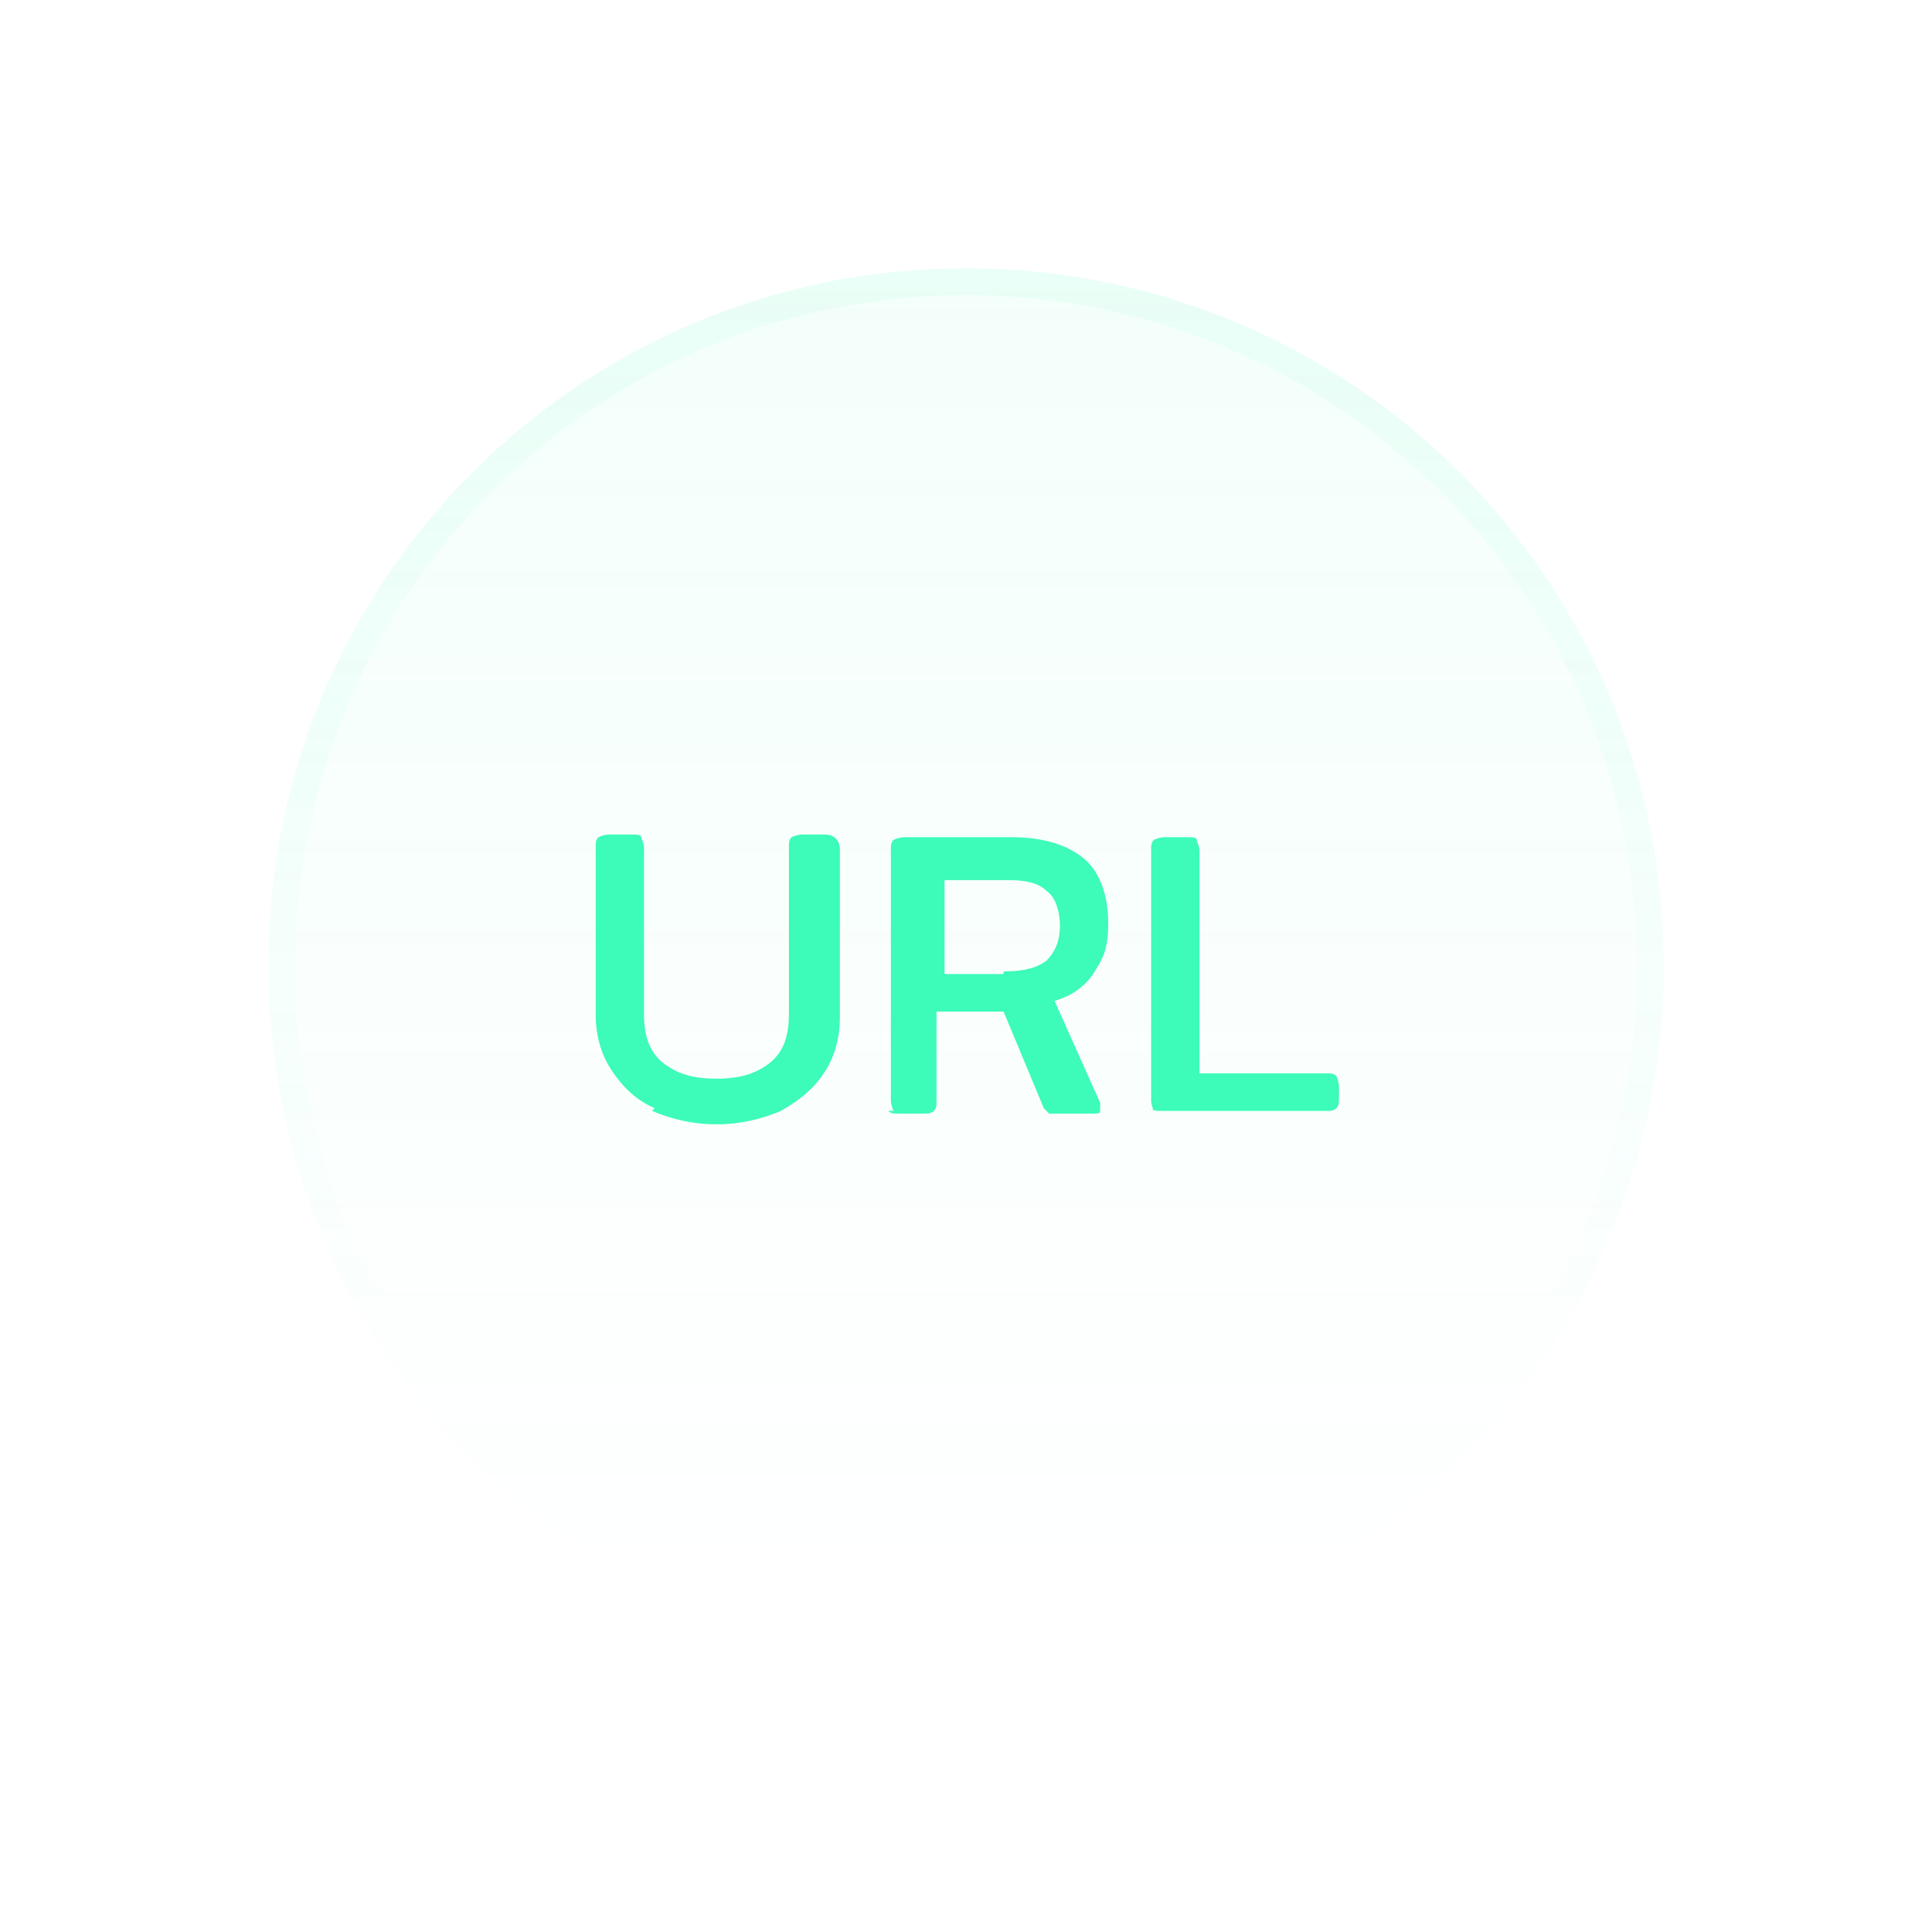 <?xml version="1.0" encoding="UTF-8"?>
<svg id="Warstwa_1" xmlns="http://www.w3.org/2000/svg" width="72" height="72" xmlns:xlink="http://www.w3.org/1999/xlink" version="1.1" viewBox="0 0 72 72">
  <!-- Generator: Adobe Illustrator 29.1.0, SVG Export Plug-In . SVG Version: 2.1.0 Build 142)  -->
  <defs>
    <style>
      .st0 {
        fill: none;
        stroke: url(#Gradient_bez_nazwy_3);
        stroke-opacity: .2;
      }

      .st1 {
        fill: url(#Gradient_bez_nazwy);
        fill-opacity: 0;
      }

      .st2 {
        fill: #3dfbb8;
      }

      .st3 {
        fill: url(#Gradient_bez_nazwy_2);
        fill-opacity: .1;
      }
    </style>
    <linearGradient id="Gradient_bez_nazwy" data-name="Gradient bez nazwy" x1="36" y1="74" x2="36" y2="2" gradientTransform="translate(0 74) scale(1 -1)" gradientUnits="userSpaceOnUse">
      <stop offset="0" stop-color="#3dfbb8"/>
      <stop offset="1" stop-color="#caff33" stop-opacity="0"/>
    </linearGradient>
    <linearGradient id="Gradient_bez_nazwy_2" data-name="Gradient bez nazwy 2" x1="36" y1="98.4" x2="36" y2="-70.2" gradientTransform="translate(0 74) scale(1 -1)" gradientUnits="userSpaceOnUse">
      <stop offset="0" stop-color="#3dfbb8"/>
      <stop offset=".5" stop-color="#3dfbb8" stop-opacity="0"/>
    </linearGradient>
    <linearGradient id="Gradient_bez_nazwy_3" data-name="Gradient bez nazwy 3" x1="36" y1="154.3" x2="36" y2="-35.1" gradientTransform="translate(0 74) scale(1 -1)" gradientUnits="userSpaceOnUse">
      <stop offset="0" stop-color="#3dfbb8"/>
      <stop offset=".7" stop-color="#3dfbb8" stop-opacity="0"/>
    </linearGradient>
  </defs>
  <path class="st1" d="M36,0h0c19.9,0,36,16.1,36,36h0c0,19.9-16.1,36-36,36h0C16.1,72,0,55.9,0,36h0C0,16.1,16.1,0,36,0Z"/>
  <path class="st3" d="M36,10h0c14.4,0,26,11.6,26,26h0c0,14.4-11.6,26-26,26h0c-14.4,0-26-11.6-26-26h0c0-14.4,11.6-26,26-26Z"/>
  <path class="st0" d="M36,10.5h0c14.1,0,25.5,11.4,25.5,25.5h0c0,14.1-11.4,25.5-25.5,25.5h0c-14.1,0-25.5-11.4-25.5-25.5h0c0-14.1,11.4-25.5,25.5-25.5Z"/>
  <g>
    <path class="st2" d="M24.4,41.3c-.7-.3-1.2-.8-1.6-1.4s-.6-1.3-.6-2.1v-6.2c0-.2,0-.3.1-.4,0,0,.2-.1.4-.1h.8c.2,0,.4,0,.4.1s.1.2.1.4v6.2c0,.8.2,1.4.7,1.8.5.4,1.1.6,2,.6s1.5-.2,2-.6c.5-.4.7-1,.7-1.8v-6.2c0-.2,0-.3.1-.4,0,0,.2-.1.4-.1h.8c.4,0,.6.2.6.6v6.2c0,.8-.2,1.5-.6,2.1-.4.6-.9,1-1.6,1.4-.7.3-1.5.5-2.4.5s-1.7-.2-2.4-.5Z"/>
    <path class="st2" d="M33.3,41.4c0,0-.1-.2-.1-.4v-9.3c0-.2,0-.3.1-.4,0,0,.2-.1.4-.1h4c1.2,0,2.1.3,2.7.8s.9,1.4.9,2.4-.2,1.3-.5,1.8c-.3.5-.8.9-1.5,1.1l1.7,3.8c0,0,0,.1,0,.2,0,.2,0,.2-.3.2h-1.3c-.1,0-.2,0-.3,0,0,0-.1-.1-.2-.2l-1.5-3.6h-2.5v3.3c0,.2,0,.3-.1.4s-.2.1-.5.1h-.8c-.2,0-.3,0-.4-.1ZM37.4,36.2c.7,0,1.2-.1,1.6-.4.3-.3.5-.7.5-1.3s-.2-1.1-.5-1.3c-.3-.3-.8-.4-1.4-.4h-2.4v3.5h2.2Z"/>
    <path class="st2" d="M43,41.4c0,0-.1-.2-.1-.4v-9.3c0-.2,0-.3.1-.4,0,0,.2-.1.4-.1h.8c.2,0,.4,0,.4.1s.1.2.1.4v8.3h4.7c.2,0,.3,0,.4.1,0,0,.1.2.1.4v.4c0,.2,0,.3-.1.4s-.2.1-.4.1h-6.1c-.2,0-.3,0-.4-.1Z"/>
  </g>
</svg>